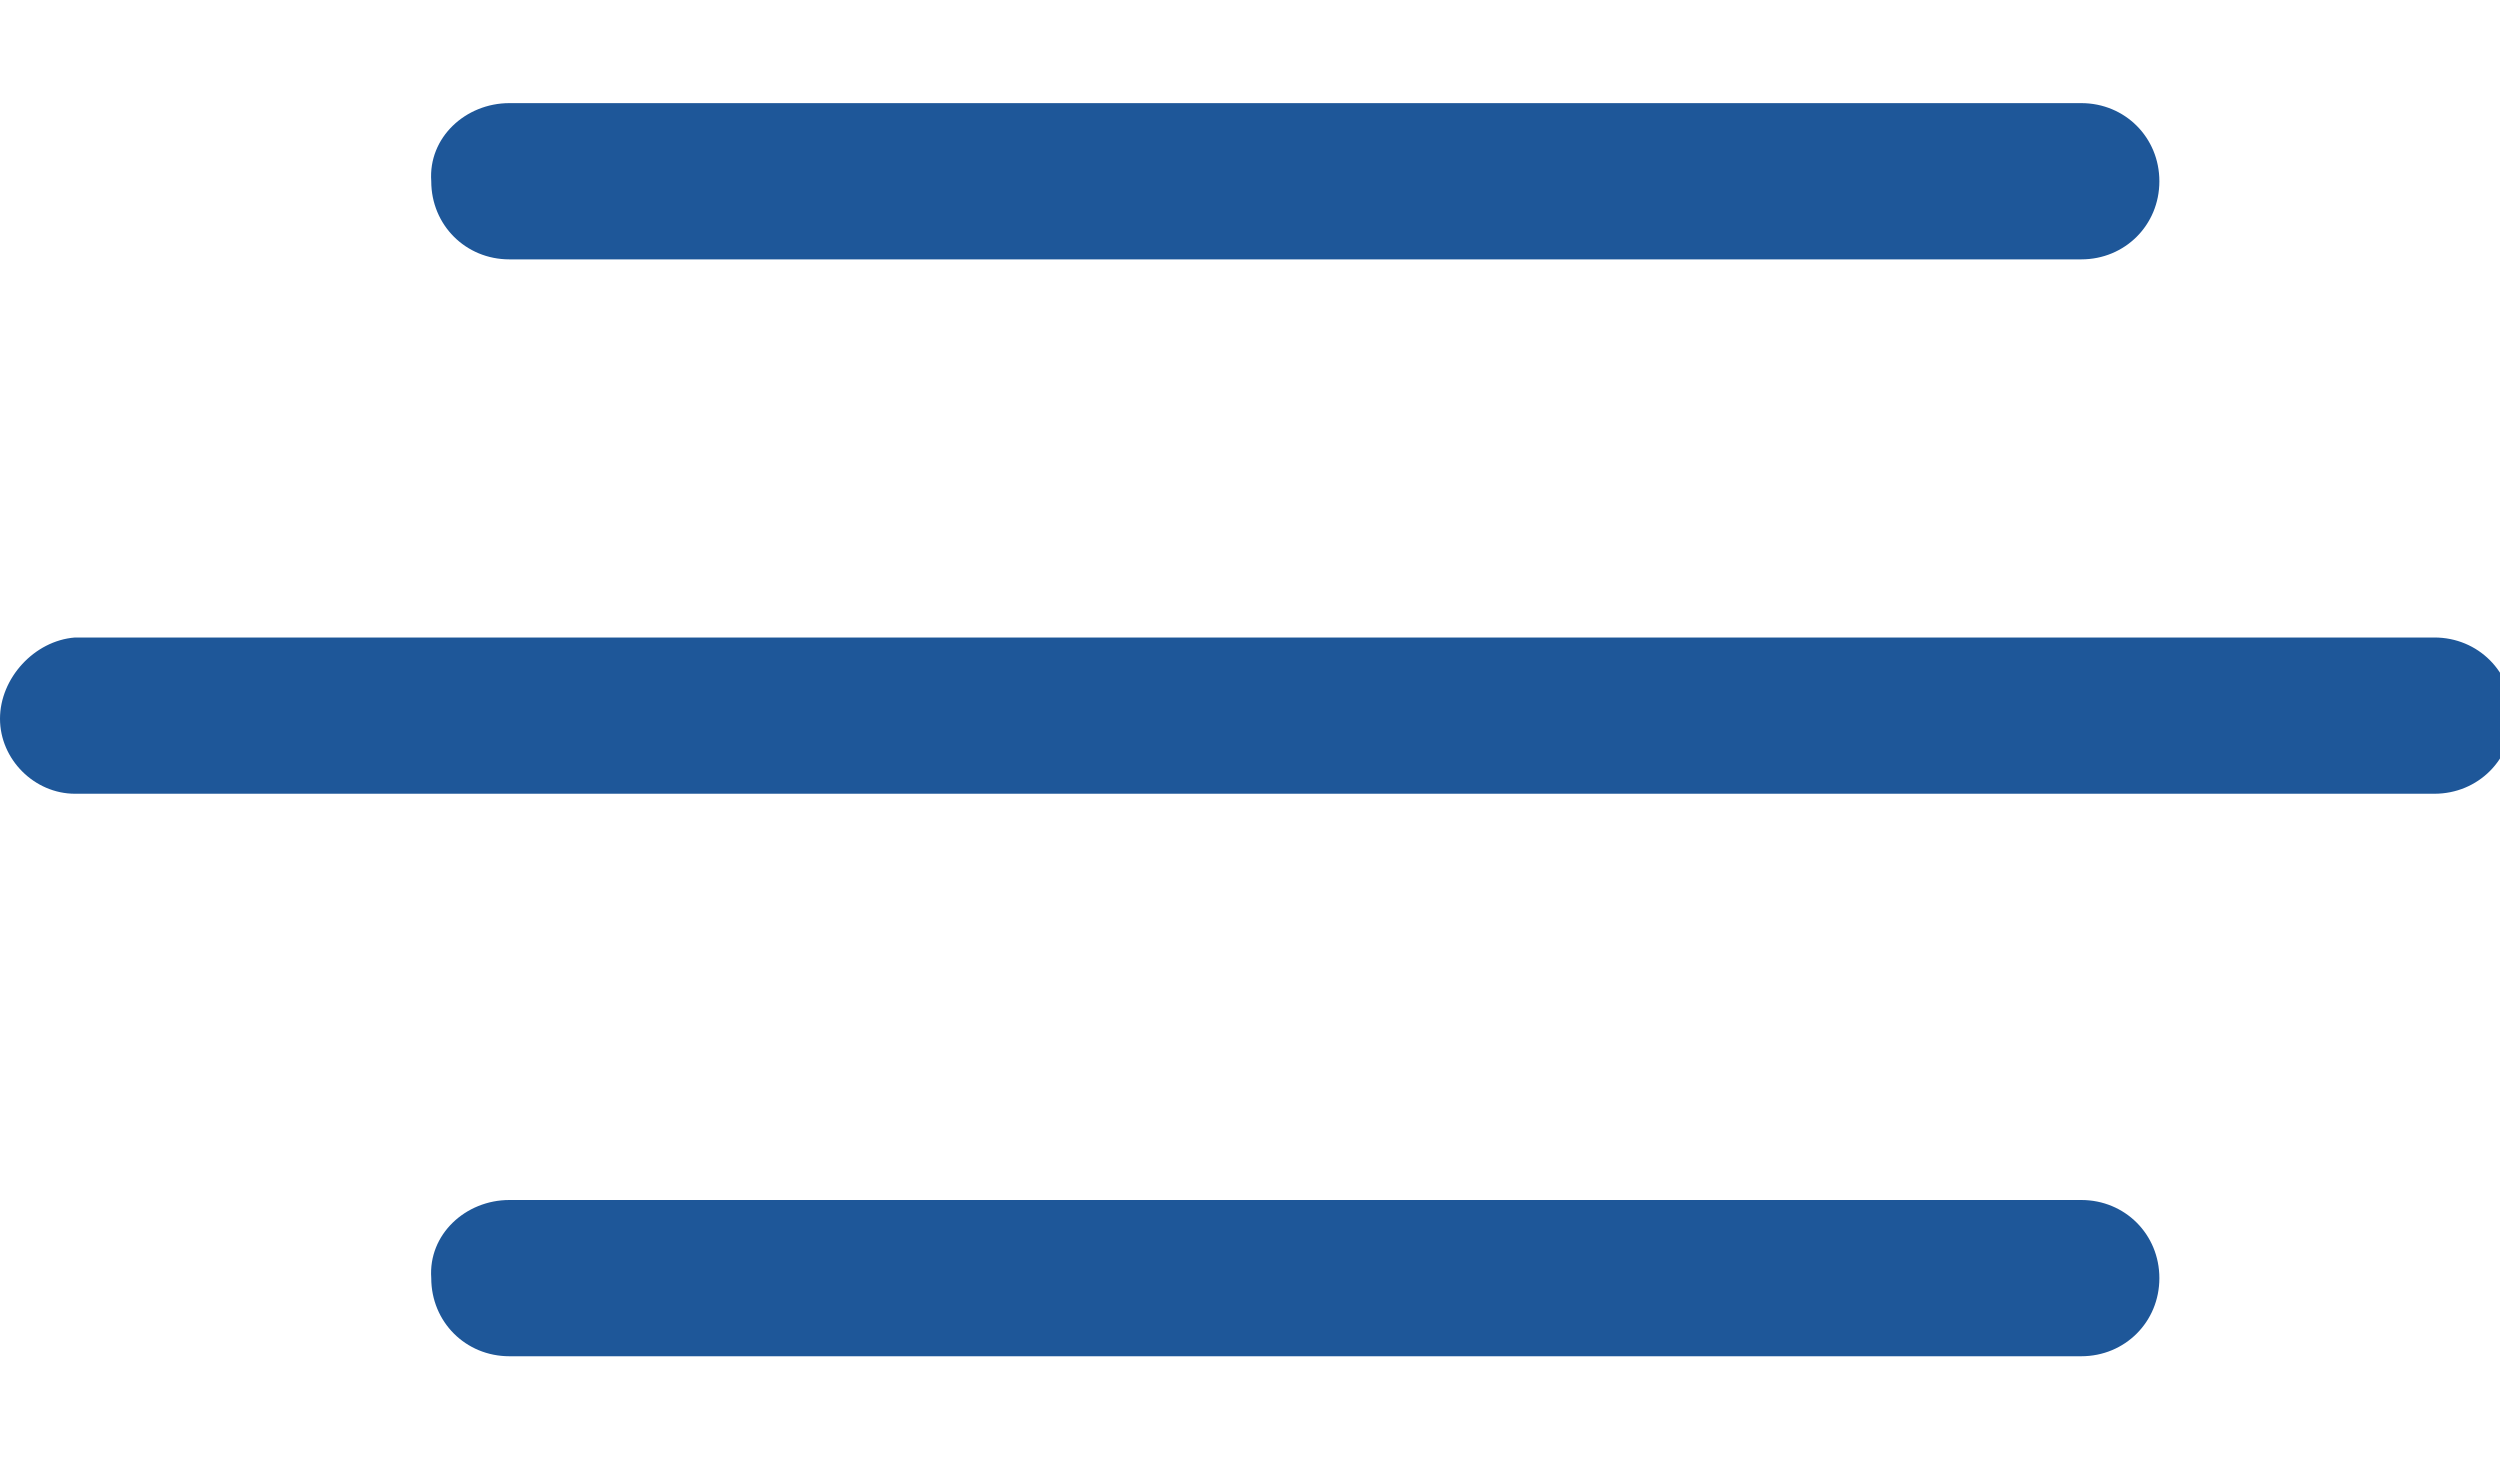 <?xml version="1.0" encoding="utf-8"?>
<!-- Generator: Adobe Illustrator 21.1.0, SVG Export Plug-In . SVG Version: 6.00 Build 0)  -->
<svg version="1.1" id="Layer_1" xmlns="http://www.w3.org/2000/svg" xmlns:xlink="http://www.w3.org/1999/xlink" x="0px" y="0px"
	 viewBox="0 0 80 46.7" style="enable-background:new 0 0 80 46.7;" xml:space="preserve">
<style type="text/css">
	.st0{fill:#1E5799;}
</style>
<path class="st0" d="M2.4,20.4h75.5c1.4,0,2.5,1.1,2.5,2.5s-1.1,2.5-2.5,2.5H2.4C1.1,25.4,0,24.3,0,23S1.1,20.5,2.4,20.4z"/>
<path class="st0" d="M16.3,38.4h50.3c1.4,0,2.5,1.1,2.5,2.5s-1.1,2.5-2.5,2.5H16.3c-1.4,0-2.5-1.1-2.5-2.5
	C13.7,39.5,14.9,38.4,16.3,38.4z"/>
<path class="st0" d="M16.3,3.3h50.3c1.4,0,2.5,1.1,2.5,2.5S68,8.3,66.6,8.3H16.3c-1.4,0-2.5-1.1-2.5-2.5C13.7,4.4,14.9,3.3,16.3,3.3
	z"/>
</svg>
